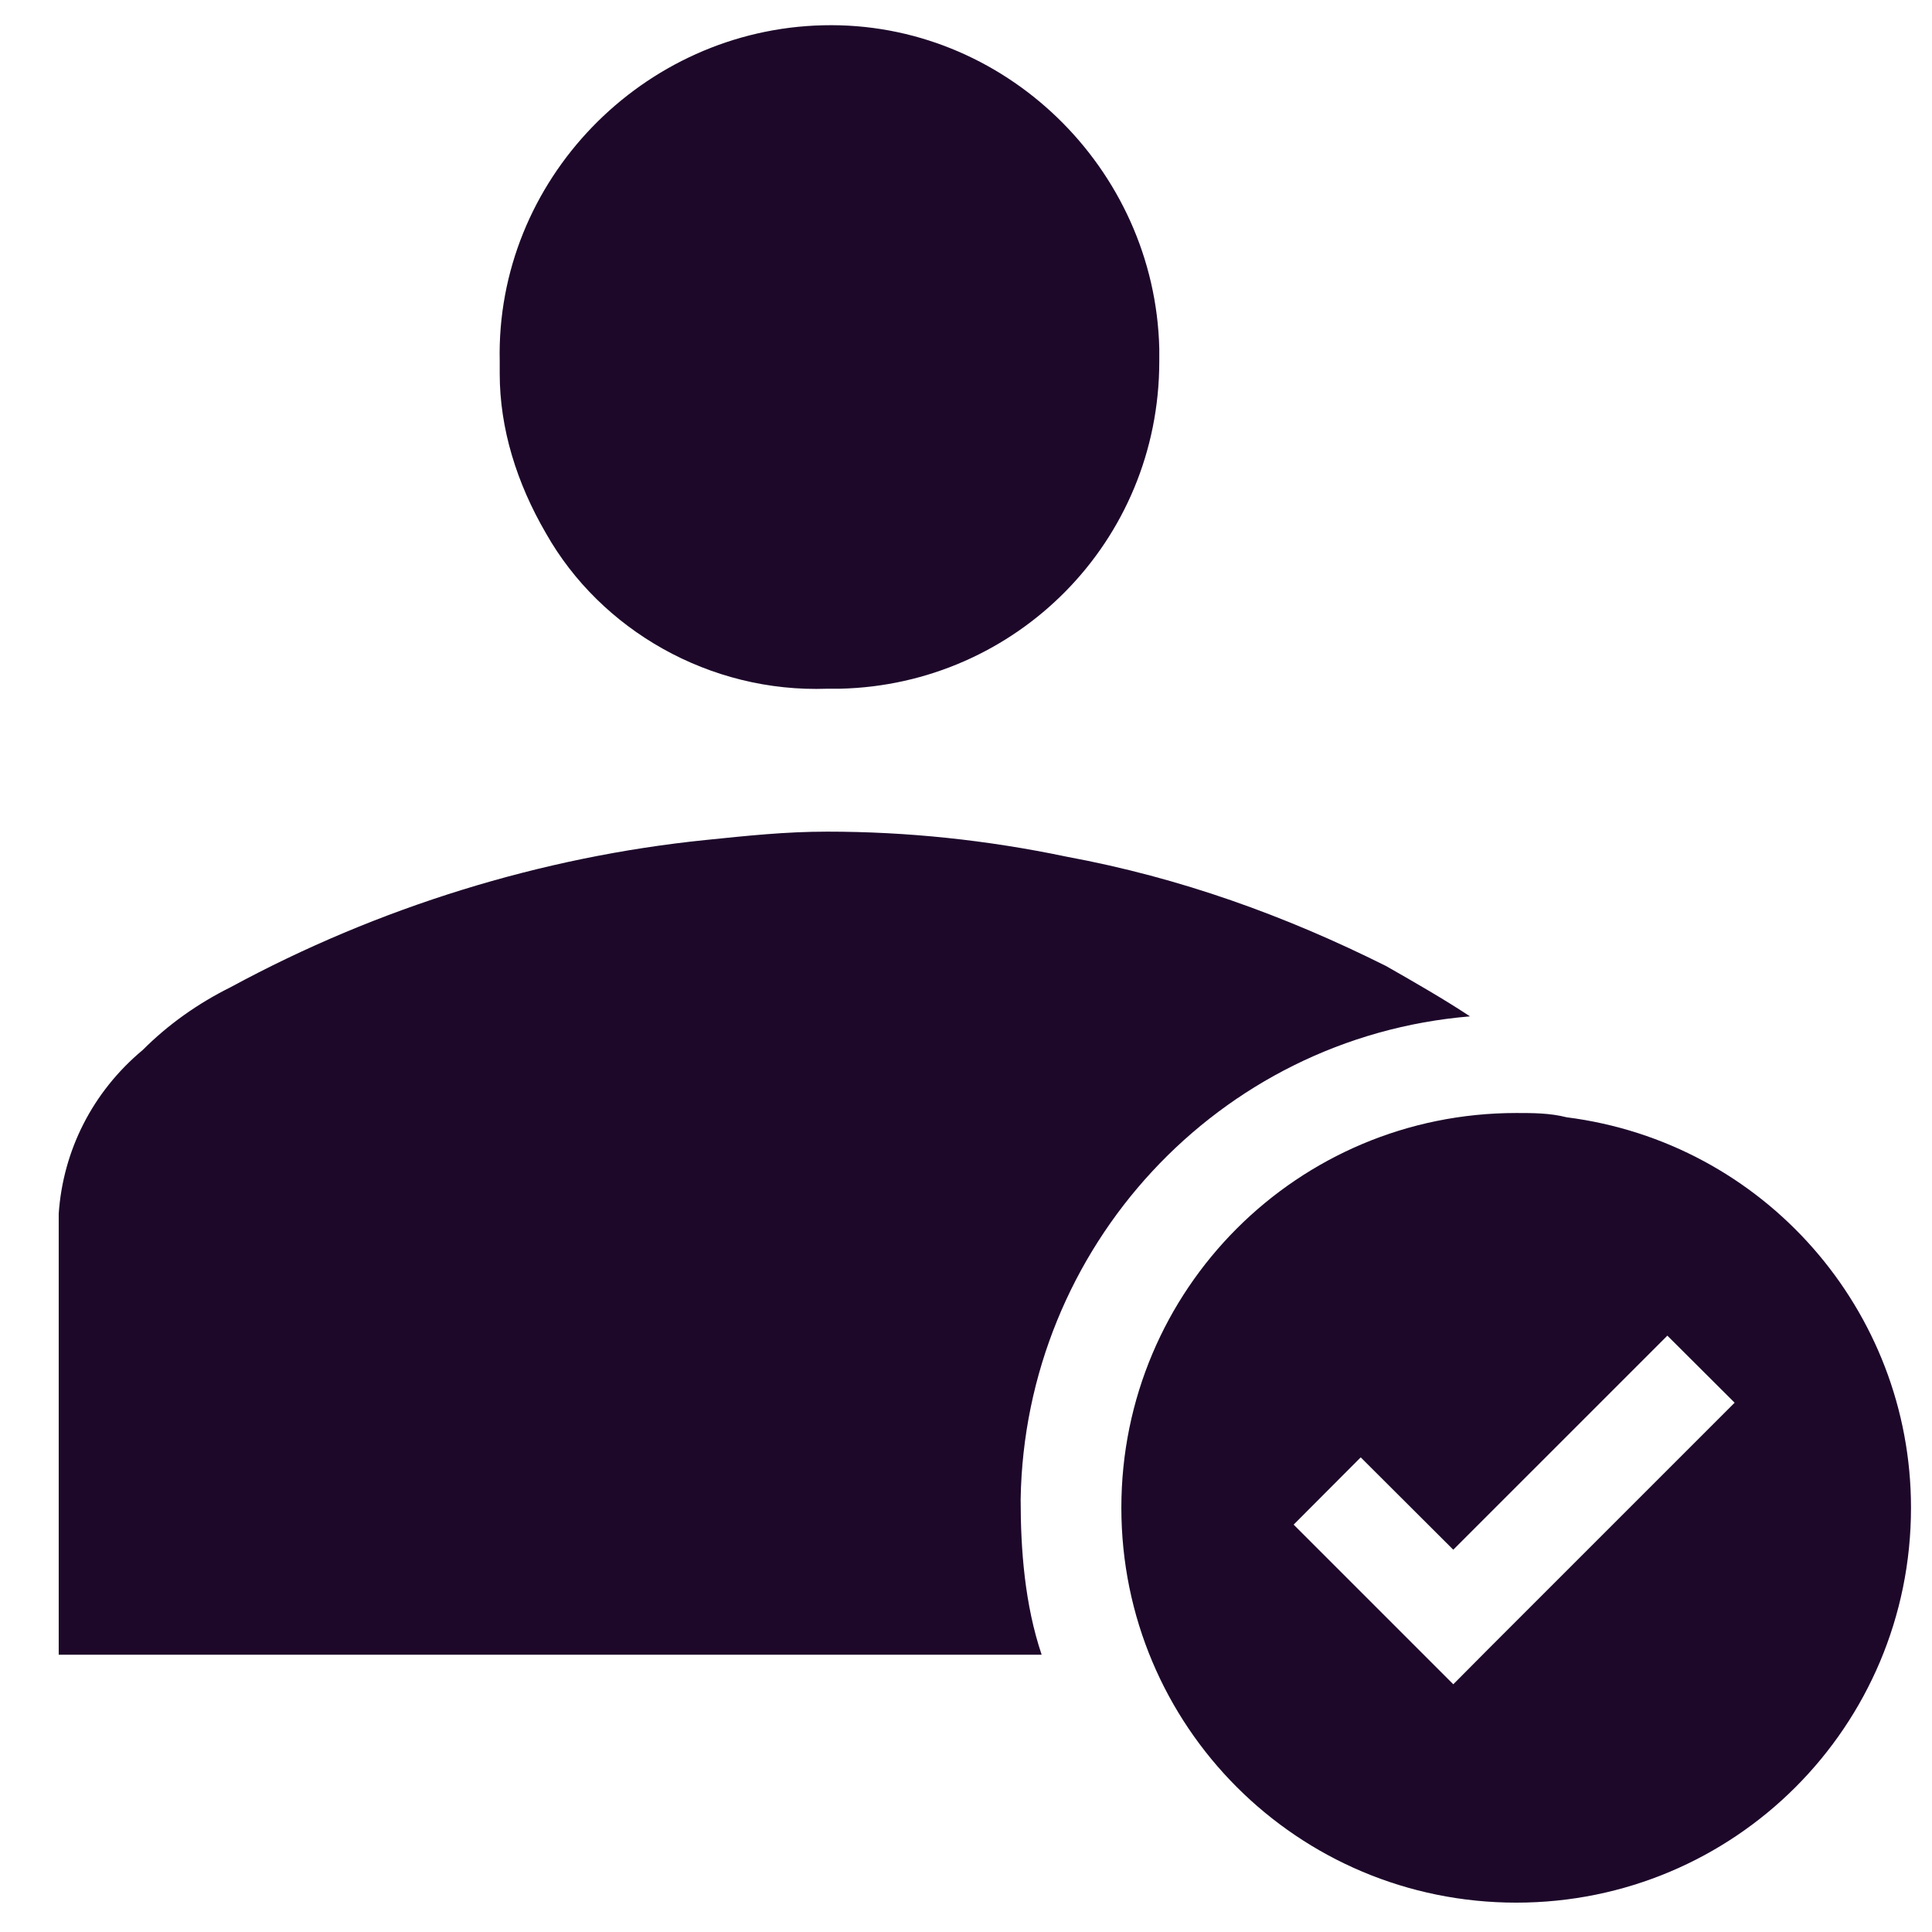 <?xml version="1.0" encoding="UTF-8"?>
<svg xmlns="http://www.w3.org/2000/svg" xmlns:xlink="http://www.w3.org/1999/xlink" width="46px" height="46px" viewBox="0 0 46 46" version="1.1">
<defs>
<clipPath id="clip1">
  <path d="M 1.398 19 L 35 19 L 35 40 L 1.398 40 Z M 1.398 19 "/>
</clipPath>
<clipPath id="clip2">
  <path d="M 11 0.602 L 28 0.602 L 28 17 L 11 17 Z M 11 0.602 "/>
</clipPath>
<clipPath id="clip3">
  <path d="M 26 26 L 45.5 26 L 45.5 45.398 L 26 45.398 Z M 26 26 "/>
</clipPath>
</defs>
<g id="surface1">
<g clip-path="url(#clip1)" clip-rule="nonzero">
<path style=" stroke:none;fill-rule:nonzero;fill:rgb(11.373%,3.137%,16.471%);fill-opacity:1;" d="M 24.301 35.699 C 24.301 36.898 24.398 38.199 24.801 39.398 L 1.398 39.398 L 1.398 28.898 C 1.5 27.398 2.199 26 3.398 25 C 4 24.398 4.699 23.898 5.5 23.5 C 9 21.602 12.898 20.398 16.801 20 C 17.801 19.898 18.699 19.801 19.699 19.801 C 21.602 19.801 23.5 20 25.398 20.398 C 28.102 20.898 30.602 21.801 33 23 C 33.699 23.398 34.398 23.801 35 24.199 C 29 24.699 24.398 29.699 24.301 35.699 "/>
</g>
<g clip-path="url(#clip2)" clip-rule="nonzero">
<path style=" stroke:none;fill-rule:nonzero;fill:rgb(11.373%,3.137%,16.471%);fill-opacity:1;" d="M 19.699 16.398 L 20 16.398 C 24.199 16.301 27.602 12.898 27.602 8.602 C 27.602 8.602 27.602 8.602 27.602 8.5 L 27.602 8.301 C 27.5 4 23.898 0.5 19.602 0.602 C 15.301 0.699 11.801 4.301 11.898 8.602 L 11.898 8.898 C 11.898 10.199 12.301 11.5 13 12.699 C 14.301 15 16.898 16.5 19.699 16.398 "/>
</g>
<g clip-path="url(#clip3)" clip-rule="nonzero">
<path style=" stroke:none;fill-rule:nonzero;fill:rgb(11.373%,3.137%,16.471%);fill-opacity:1;" d="M 37.301 26.602 C 36.898 26.5 36.5 26.5 36.102 26.5 C 30.898 26.5 26.699 30.699 26.699 35.898 C 26.699 41.102 30.898 45.301 36.102 45.301 C 41.301 45.301 45.5 41.102 45.5 35.898 C 45.5 31.199 42 27.199 37.301 26.602 M 37.898 36.801 L 35.398 39.301 L 34.602 40.102 L 30.801 36.301 L 32.398 34.699 L 34.602 36.898 L 39.699 31.801 L 41.301 33.398 Z M 37.898 36.801 "/>
</g>
</g>
</svg>
